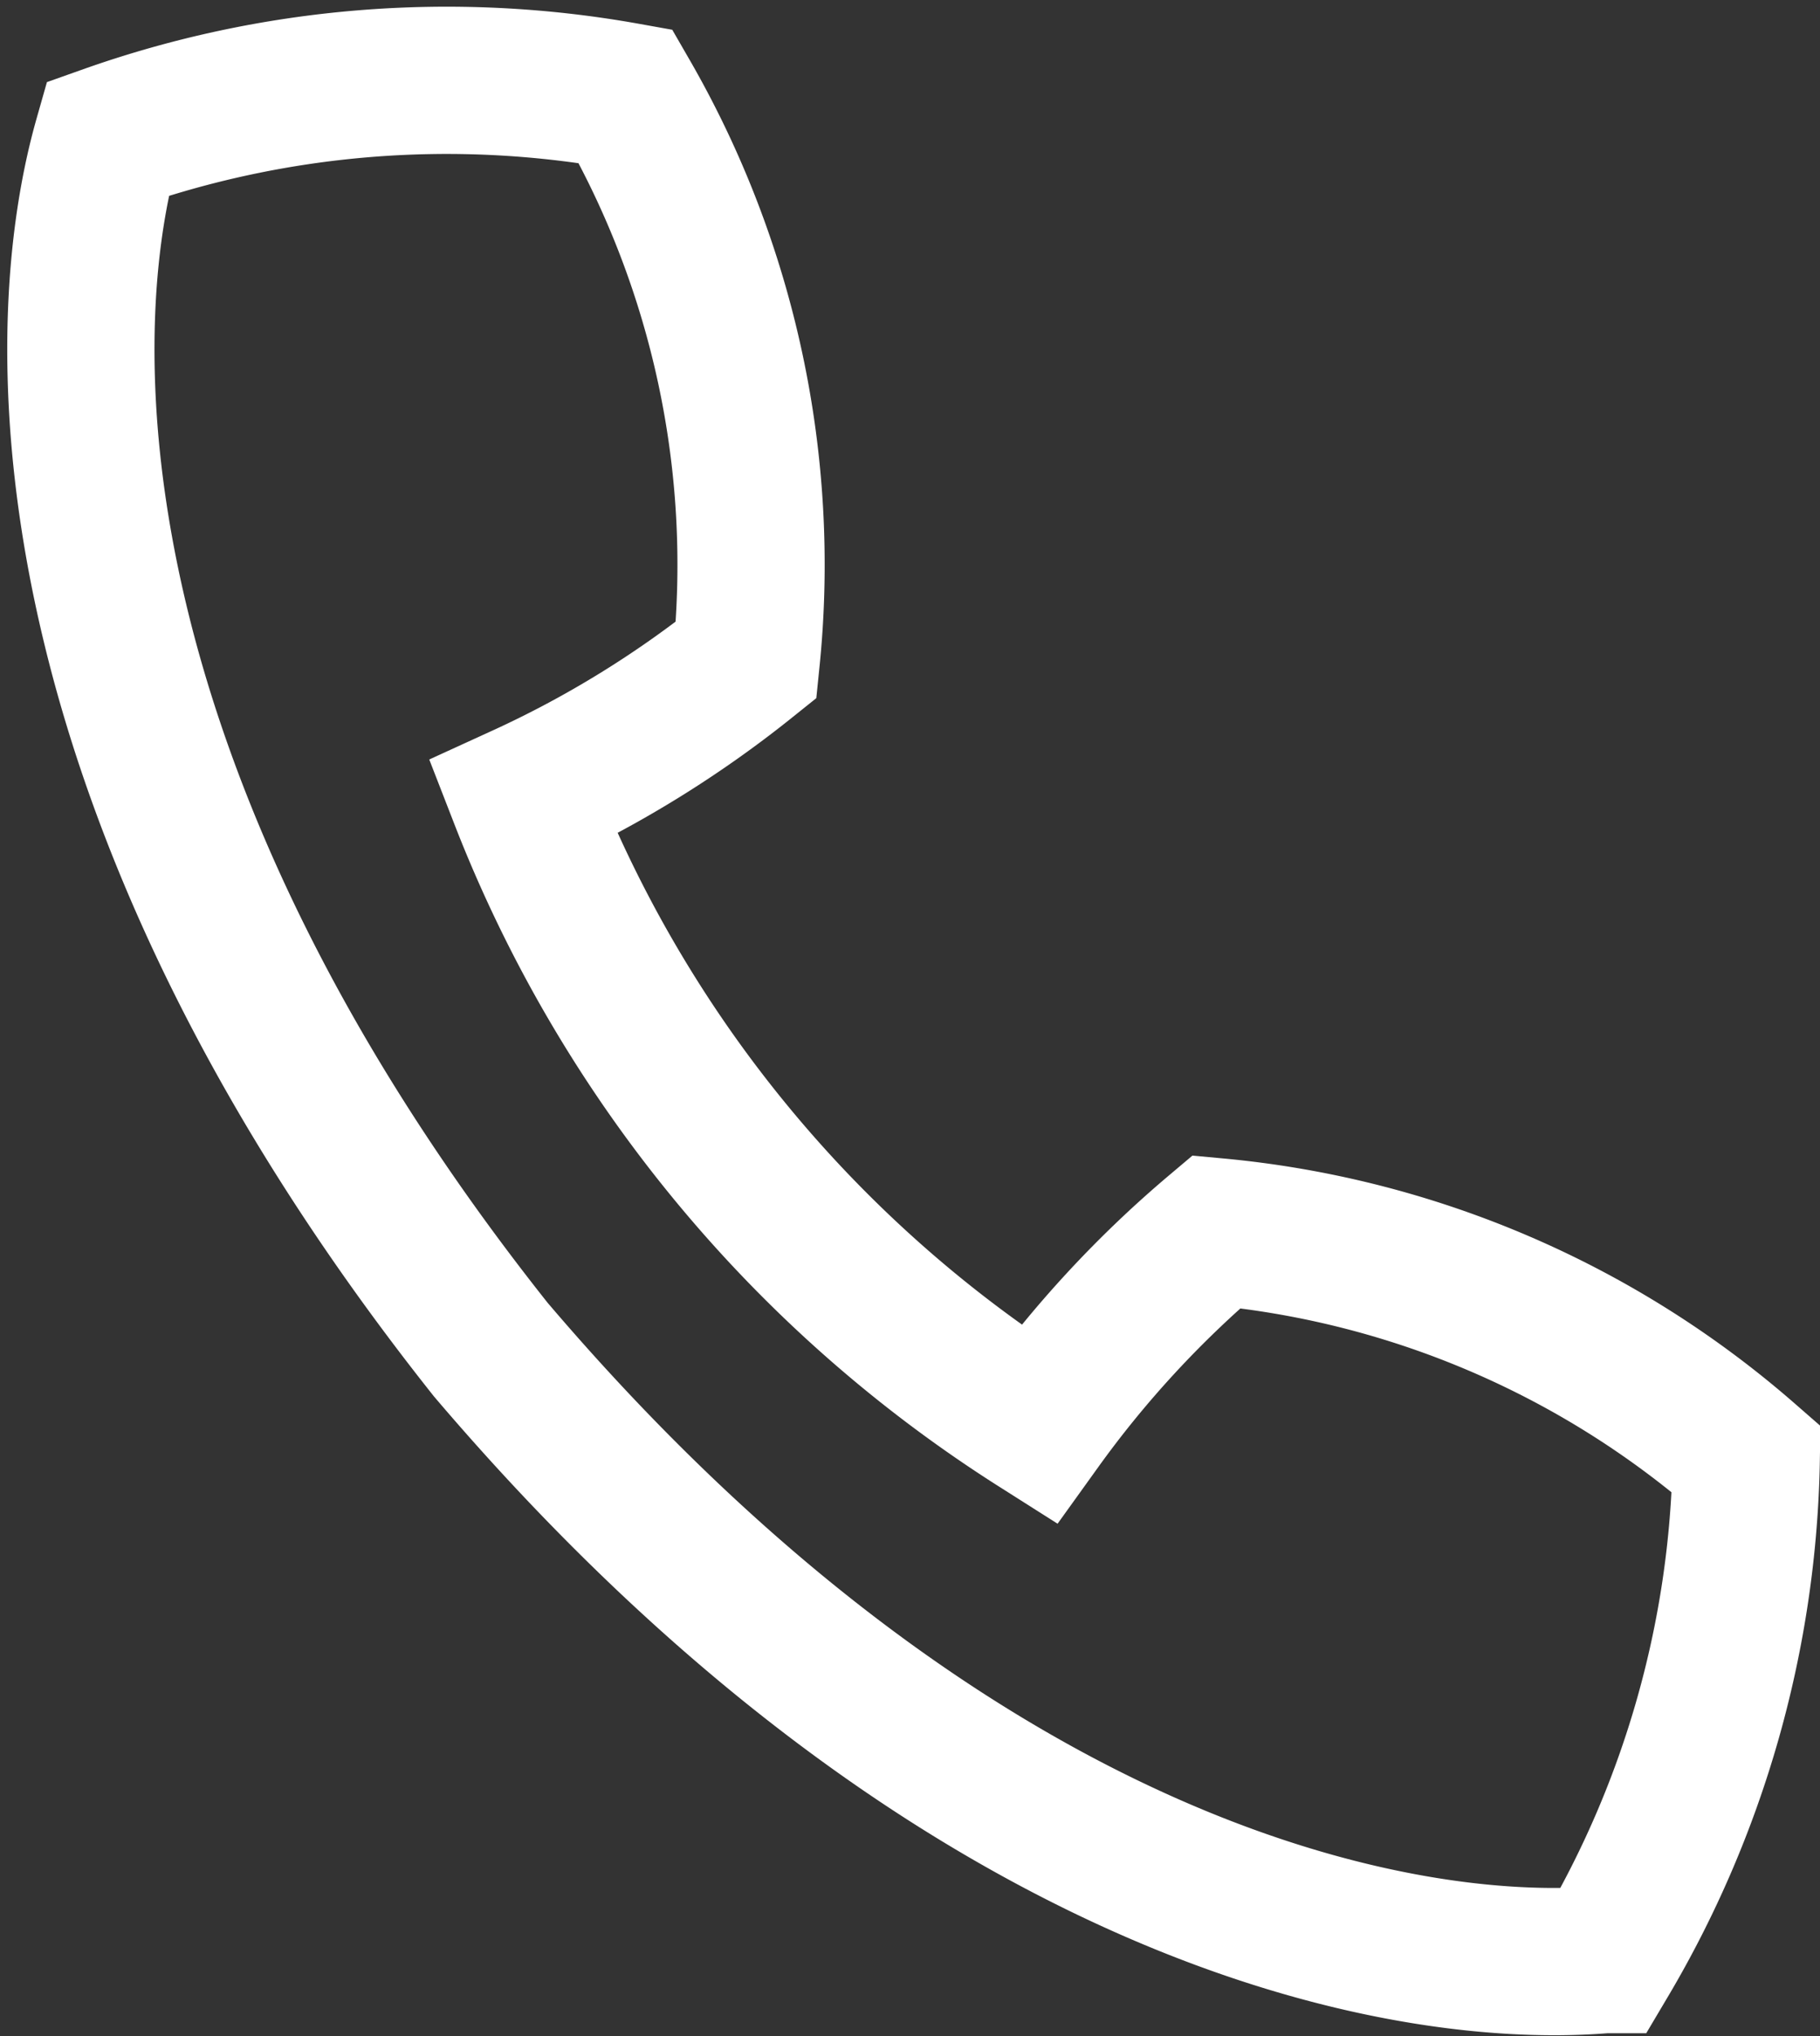<svg name="smart-icon-call-small" xmlns="http://www.w3.org/2000/svg" width="14.834" height="16.591" viewBox="0 0 14.834 16.591">
  <rect x="0" y="0" width="14.834" height="16.591" fill="#333333" stroke="none"/>
  <path id="Trazado_29" data-name="Trazado 29" d="M808.684,1224.893a7.638,7.638,0,0,0-4.319-1.851,8.691,8.691,0,0,0-1.451,1.569,10.591,10.591,0,0,1-4.2-5.107,8.675,8.675,0,0,0,1.819-1.121,7.638,7.638,0,0,0-.983-4.594,8.271,8.271,0,0,0-4.224.347c-.5,1.759-.381,5.45,3.125,9.866,3.655,4.293,7.255,5.12,9.076,4.971A8.272,8.272,0,0,0,808.684,1224.893Z" transform="translate(-794.451 -1213.005)" fill="none" stroke="#fff" stroke-miterlimit="10" stroke-width="1.2"/>
</svg>